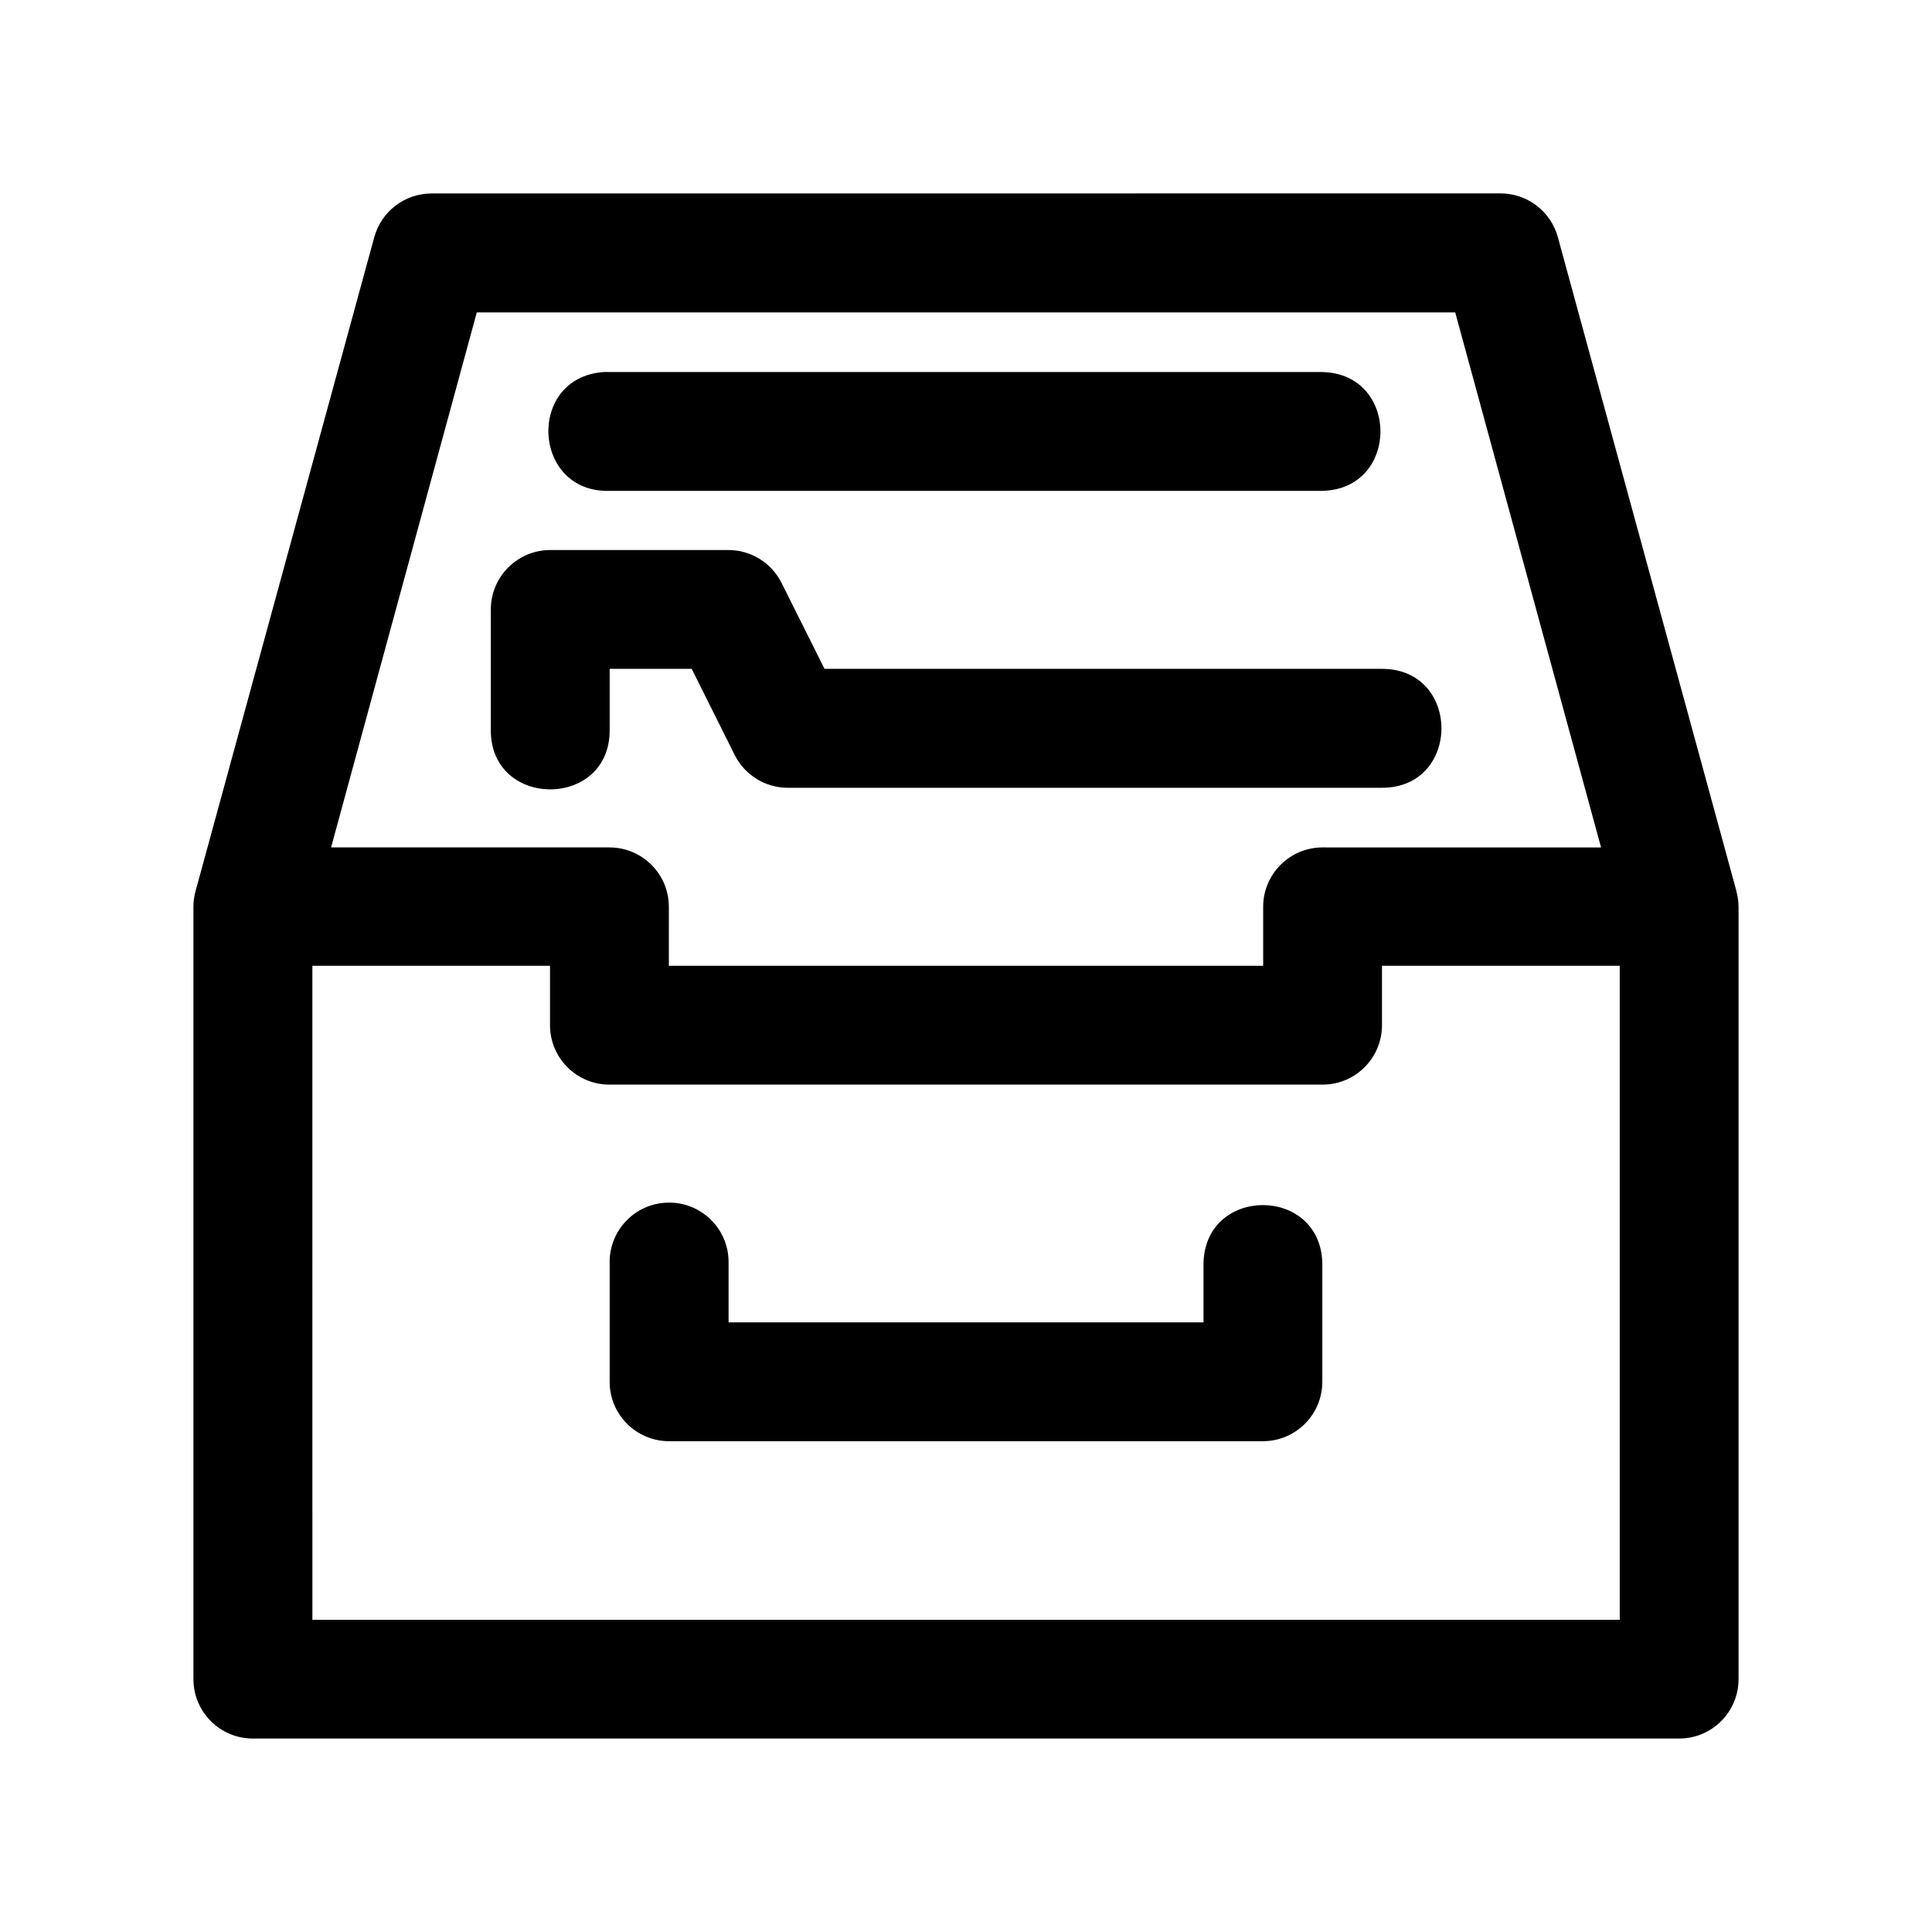 <?xml version="1.0" encoding="UTF-8"?>
<!-- The Best Svg Icon site in the world: iconSvg.co, Visit us! https://iconsvg.co -->
<svg fill="#000000" width="800px" height="800px" version="1.1" viewBox="144 144 512 512" xmlns="http://www.w3.org/2000/svg">
 <path d="m258.27 195.27c-7.07 0.043-13.246 4.797-15.098 11.625l-47.234 172.84c-0.031 0.09-0.059 0.184-0.094 0.277v0.062c-0.379 1.363-0.578 2.769-0.582 4.184v204.67c-0.035 8.754 7.082 15.855 15.836 15.805h377.83c8.742 0.031 15.84-7.062 15.805-15.805v-204.68c-0.016-1.414-0.219-2.82-0.613-4.184l0.027 0.004-47.293-173.19c-1.852-6.836-8.043-11.594-15.129-11.621zm12.086 31.52h259.29l38.652 141.79-73.863-0.004c-8.648 0.035-15.648 7.039-15.684 15.684v15.684h-157.5l0.004-15.684c-0.035-8.645-7.035-15.648-15.684-15.684h-73.832zm33.578 15.805c-20.512 1.516-18.93 32.102 1.629 31.488h188.87c20.531-0.457 20.531-31.031 0-31.488h-188.87c-0.543-0.027-1.086-0.027-1.629 0zm-14.176 47.172c-8.695 0.035-15.715 7.109-15.684 15.805v31.52c-0.477 21.465 31.965 21.465 31.488 0v-15.84h21.742l11.379 22.785c2.66 5.348 8.113 8.727 14.082 8.734h157.47c21.012 0 21.012-31.52 0-31.52h-147.73l-11.379-22.754c-2.652-5.336-8.094-8.715-14.055-8.734zm-62.977 110.18h62.977v15.805c0.035 8.695 7.109 15.715 15.805 15.684h188.87c8.695 0.031 15.77-6.988 15.805-15.684v-15.805h63.008v173.31h-346.46zm94.25 62.762c-8.707 0.152-15.637 7.344-15.469 16.051v31.488c0.035 8.648 7.035 15.648 15.684 15.684h157.5c8.645-0.035 15.645-7.039 15.68-15.684v-31.488c-0.457-20.531-31.031-20.531-31.488 0v15.684h-125.86v-15.684c0.172-8.938-7.113-16.227-16.051-16.051z"/>
</svg>